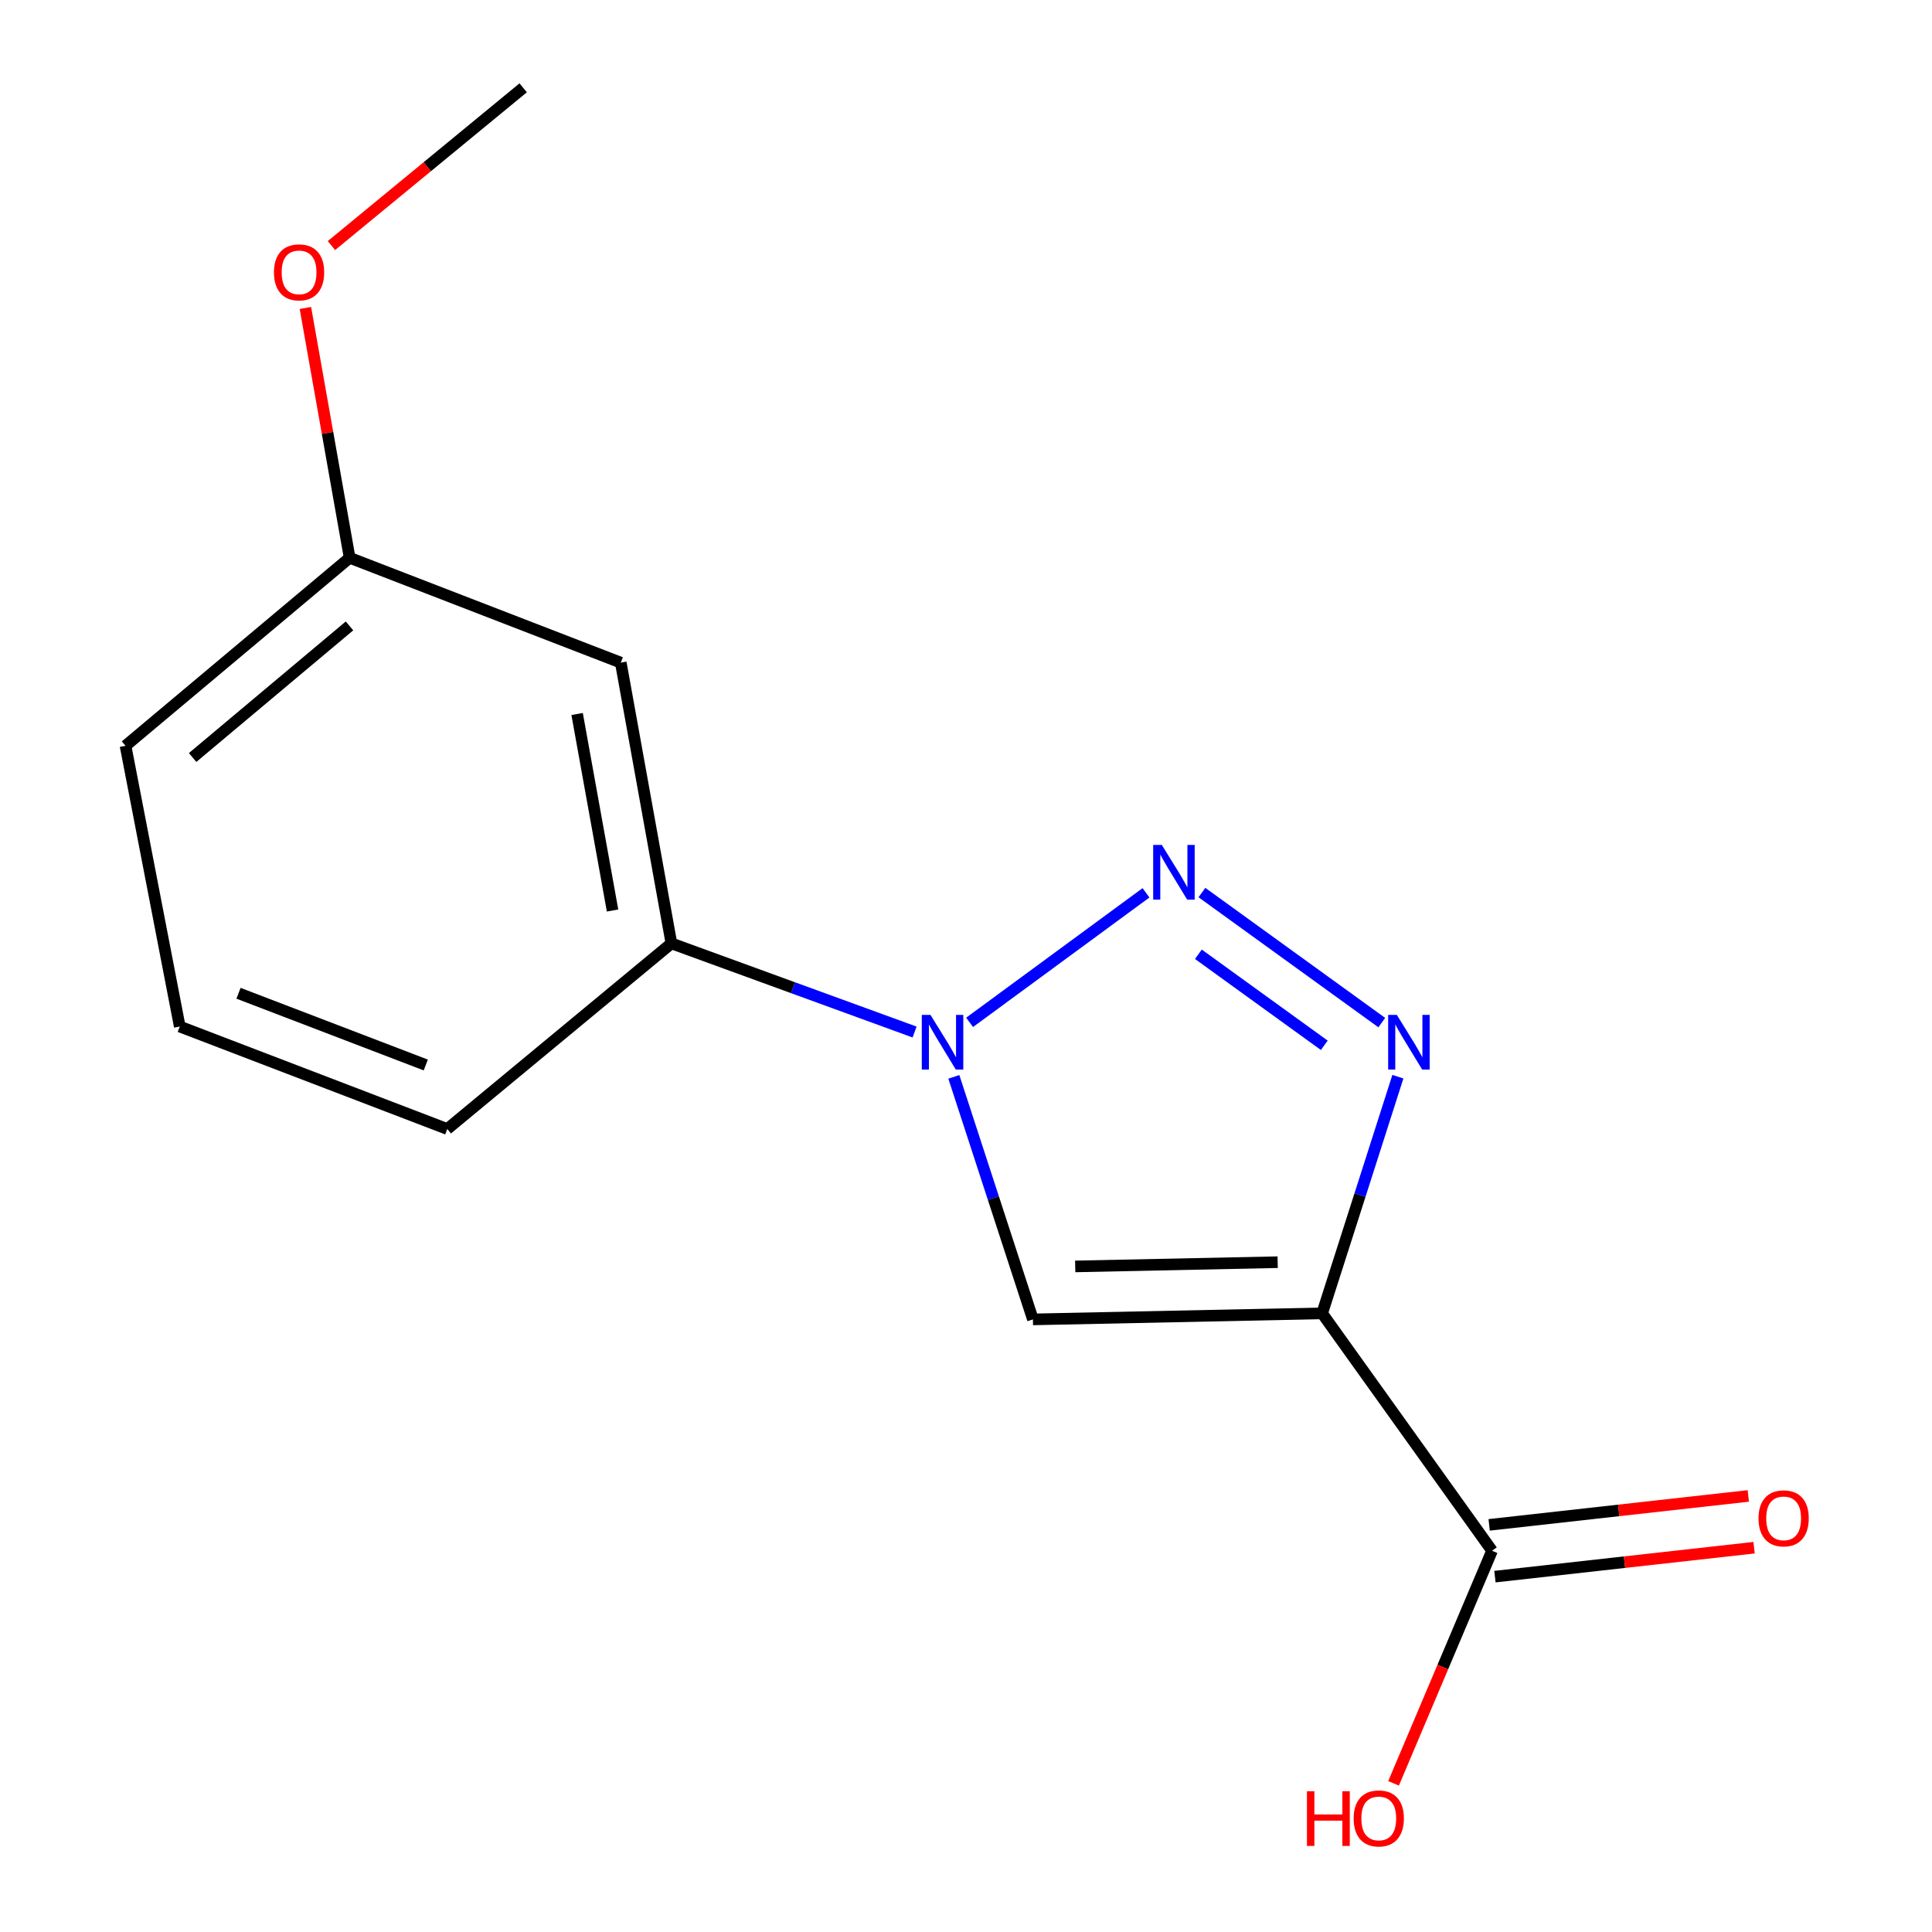 <?xml version='1.0' encoding='iso-8859-1'?>
<svg version='1.1' baseProfile='full'
              xmlns='http://www.w3.org/2000/svg'
                      xmlns:rdkit='http://www.rdkit.org/xml'
                      xmlns:xlink='http://www.w3.org/1999/xlink'
                  xml:space='preserve'
width='1000px' height='1000px' viewBox='0 0 1000 1000'>
<!-- END OF HEADER -->
<rect style='opacity:1.0;fill:#FFFFFF;stroke:none' width='1000' height='1000' x='0' y='0'> </rect>
<path class='bond-2' d='M 684.335,679.79 L 703.937,618.543' style='fill:none;fill-rule:evenodd;stroke:#000000;stroke-width:6px;stroke-linecap:butt;stroke-linejoin:miter;stroke-opacity:1' />
<path class='bond-2' d='M 703.937,618.543 L 723.54,557.296' style='fill:none;fill-rule:evenodd;stroke:#0000FF;stroke-width:6px;stroke-linecap:butt;stroke-linejoin:miter;stroke-opacity:1' />
<path class='bond-3' d='M 684.335,679.79 L 534.636,682.921' style='fill:none;fill-rule:evenodd;stroke:#000000;stroke-width:6px;stroke-linecap:butt;stroke-linejoin:miter;stroke-opacity:1' />
<path class='bond-3' d='M 661.316,653.307 L 556.527,655.498' style='fill:none;fill-rule:evenodd;stroke:#000000;stroke-width:6px;stroke-linecap:butt;stroke-linejoin:miter;stroke-opacity:1' />
<path class='bond-4' d='M 684.335,679.79 L 772.282,802.665' style='fill:none;fill-rule:evenodd;stroke:#000000;stroke-width:6px;stroke-linecap:butt;stroke-linejoin:miter;stroke-opacity:1' />
<path class='bond-0' d='M 622.113,461.984 L 715.206,529.297' style='fill:none;fill-rule:evenodd;stroke:#0000FF;stroke-width:6px;stroke-linecap:butt;stroke-linejoin:miter;stroke-opacity:1' />
<path class='bond-0' d='M 620.28,493.928 L 685.446,541.047' style='fill:none;fill-rule:evenodd;stroke:#0000FF;stroke-width:6px;stroke-linecap:butt;stroke-linejoin:miter;stroke-opacity:1' />
<path class='bond-15' d='M 593.166,462.121 L 501.868,529.167' style='fill:none;fill-rule:evenodd;stroke:#0000FF;stroke-width:6px;stroke-linecap:butt;stroke-linejoin:miter;stroke-opacity:1' />
<path class='bond-1' d='M 493.708,557.385 L 514.172,620.153' style='fill:none;fill-rule:evenodd;stroke:#0000FF;stroke-width:6px;stroke-linecap:butt;stroke-linejoin:miter;stroke-opacity:1' />
<path class='bond-1' d='M 514.172,620.153 L 534.636,682.921' style='fill:none;fill-rule:evenodd;stroke:#000000;stroke-width:6px;stroke-linecap:butt;stroke-linejoin:miter;stroke-opacity:1' />
<path class='bond-5' d='M 473.387,534.176 L 410.456,511.233' style='fill:none;fill-rule:evenodd;stroke:#0000FF;stroke-width:6px;stroke-linecap:butt;stroke-linejoin:miter;stroke-opacity:1' />
<path class='bond-5' d='M 410.456,511.233 L 347.524,488.29' style='fill:none;fill-rule:evenodd;stroke:#000000;stroke-width:6px;stroke-linecap:butt;stroke-linejoin:miter;stroke-opacity:1' />
<path class='bond-7' d='M 773.777,816.061 L 840.842,808.574' style='fill:none;fill-rule:evenodd;stroke:#000000;stroke-width:6px;stroke-linecap:butt;stroke-linejoin:miter;stroke-opacity:1' />
<path class='bond-7' d='M 840.842,808.574 L 907.907,801.087' style='fill:none;fill-rule:evenodd;stroke:#FF0000;stroke-width:6px;stroke-linecap:butt;stroke-linejoin:miter;stroke-opacity:1' />
<path class='bond-7' d='M 770.786,789.268 L 837.851,781.781' style='fill:none;fill-rule:evenodd;stroke:#000000;stroke-width:6px;stroke-linecap:butt;stroke-linejoin:miter;stroke-opacity:1' />
<path class='bond-7' d='M 837.851,781.781 L 904.916,774.294' style='fill:none;fill-rule:evenodd;stroke:#FF0000;stroke-width:6px;stroke-linecap:butt;stroke-linejoin:miter;stroke-opacity:1' />
<path class='bond-9' d='M 772.282,802.665 L 746.791,862.858' style='fill:none;fill-rule:evenodd;stroke:#000000;stroke-width:6px;stroke-linecap:butt;stroke-linejoin:miter;stroke-opacity:1' />
<path class='bond-9' d='M 746.791,862.858 L 721.301,923.051' style='fill:none;fill-rule:evenodd;stroke:#FF0000;stroke-width:6px;stroke-linecap:butt;stroke-linejoin:miter;stroke-opacity:1' />
<path class='bond-6' d='M 347.524,488.29 L 321.313,342.98' style='fill:none;fill-rule:evenodd;stroke:#000000;stroke-width:6px;stroke-linecap:butt;stroke-linejoin:miter;stroke-opacity:1' />
<path class='bond-6' d='M 317.061,471.279 L 298.714,369.562' style='fill:none;fill-rule:evenodd;stroke:#000000;stroke-width:6px;stroke-linecap:butt;stroke-linejoin:miter;stroke-opacity:1' />
<path class='bond-11' d='M 347.524,488.29 L 231.509,584.37' style='fill:none;fill-rule:evenodd;stroke:#000000;stroke-width:6px;stroke-linecap:butt;stroke-linejoin:miter;stroke-opacity:1' />
<path class='bond-8' d='M 321.313,342.98 L 180.976,288.717' style='fill:none;fill-rule:evenodd;stroke:#000000;stroke-width:6px;stroke-linecap:butt;stroke-linejoin:miter;stroke-opacity:1' />
<path class='bond-10' d='M 180.976,288.717 L 169.525,224.06' style='fill:none;fill-rule:evenodd;stroke:#000000;stroke-width:6px;stroke-linecap:butt;stroke-linejoin:miter;stroke-opacity:1' />
<path class='bond-10' d='M 169.525,224.06 L 158.074,159.403' style='fill:none;fill-rule:evenodd;stroke:#FF0000;stroke-width:6px;stroke-linecap:butt;stroke-linejoin:miter;stroke-opacity:1' />
<path class='bond-16' d='M 180.976,288.717 L 64.976,386.025' style='fill:none;fill-rule:evenodd;stroke:#000000;stroke-width:6px;stroke-linecap:butt;stroke-linejoin:miter;stroke-opacity:1' />
<path class='bond-16' d='M 180.902,323.967 L 99.702,392.083' style='fill:none;fill-rule:evenodd;stroke:#000000;stroke-width:6px;stroke-linecap:butt;stroke-linejoin:miter;stroke-opacity:1' />
<path class='bond-14' d='M 171.551,127.105 L 221.173,86.28' style='fill:none;fill-rule:evenodd;stroke:#FF0000;stroke-width:6px;stroke-linecap:butt;stroke-linejoin:miter;stroke-opacity:1' />
<path class='bond-14' d='M 221.173,86.28 L 270.795,45.455' style='fill:none;fill-rule:evenodd;stroke:#000000;stroke-width:6px;stroke-linecap:butt;stroke-linejoin:miter;stroke-opacity:1' />
<path class='bond-12' d='M 231.509,584.37 L 93.044,531.335' style='fill:none;fill-rule:evenodd;stroke:#000000;stroke-width:6px;stroke-linecap:butt;stroke-linejoin:miter;stroke-opacity:1' />
<path class='bond-12' d='M 220.382,551.239 L 123.456,514.114' style='fill:none;fill-rule:evenodd;stroke:#000000;stroke-width:6px;stroke-linecap:butt;stroke-linejoin:miter;stroke-opacity:1' />
<path class='bond-13' d='M 93.044,531.335 L 64.976,386.025' style='fill:none;fill-rule:evenodd;stroke:#000000;stroke-width:6px;stroke-linecap:butt;stroke-linejoin:miter;stroke-opacity:1' />
<path  class='atom-1' d='M 601.361 437.346
L 610.641 452.346
Q 611.561 453.826, 613.041 456.506
Q 614.521 459.186, 614.601 459.346
L 614.601 437.346
L 618.361 437.346
L 618.361 465.666
L 614.481 465.666
L 604.521 449.266
Q 603.361 447.346, 602.121 445.146
Q 600.921 442.946, 600.561 442.266
L 600.561 465.666
L 596.881 465.666
L 596.881 437.346
L 601.361 437.346
' fill='#0000FF'/>
<path  class='atom-2' d='M 481.602 525.293
L 490.882 540.293
Q 491.802 541.773, 493.282 544.453
Q 494.762 547.133, 494.842 547.293
L 494.842 525.293
L 498.602 525.293
L 498.602 553.613
L 494.722 553.613
L 484.762 537.213
Q 483.602 535.293, 482.362 533.093
Q 481.162 530.893, 480.802 530.213
L 480.802 553.613
L 477.122 553.613
L 477.122 525.293
L 481.602 525.293
' fill='#0000FF'/>
<path  class='atom-3' d='M 722.992 525.293
L 732.272 540.293
Q 733.192 541.773, 734.672 544.453
Q 736.152 547.133, 736.232 547.293
L 736.232 525.293
L 739.992 525.293
L 739.992 553.613
L 736.112 553.613
L 726.152 537.213
Q 724.992 535.293, 723.752 533.093
Q 722.552 530.893, 722.192 530.213
L 722.192 553.613
L 718.512 553.613
L 718.512 525.293
L 722.992 525.293
' fill='#0000FF'/>
<path  class='atom-8' d='M 910.208 785.895
Q 910.208 779.095, 913.568 775.295
Q 916.928 771.495, 923.208 771.495
Q 929.488 771.495, 932.848 775.295
Q 936.208 779.095, 936.208 785.895
Q 936.208 792.775, 932.808 796.695
Q 929.408 800.575, 923.208 800.575
Q 916.968 800.575, 913.568 796.695
Q 910.208 792.815, 910.208 785.895
M 923.208 797.375
Q 927.528 797.375, 929.848 794.495
Q 932.208 791.575, 932.208 785.895
Q 932.208 780.335, 929.848 777.535
Q 927.528 774.695, 923.208 774.695
Q 918.888 774.695, 916.528 777.495
Q 914.208 780.295, 914.208 785.895
Q 914.208 791.615, 916.528 794.495
Q 918.888 797.375, 923.208 797.375
' fill='#FF0000'/>
<path  class='atom-10' d='M 676.485 927.13
L 680.325 927.13
L 680.325 939.17
L 694.805 939.17
L 694.805 927.13
L 698.645 927.13
L 698.645 955.45
L 694.805 955.45
L 694.805 942.37
L 680.325 942.37
L 680.325 955.45
L 676.485 955.45
L 676.485 927.13
' fill='#FF0000'/>
<path  class='atom-10' d='M 700.645 941.21
Q 700.645 934.41, 704.005 930.61
Q 707.365 926.81, 713.645 926.81
Q 719.925 926.81, 723.285 930.61
Q 726.645 934.41, 726.645 941.21
Q 726.645 948.09, 723.245 952.01
Q 719.845 955.89, 713.645 955.89
Q 707.405 955.89, 704.005 952.01
Q 700.645 948.13, 700.645 941.21
M 713.645 952.69
Q 717.965 952.69, 720.285 949.81
Q 722.645 946.89, 722.645 941.21
Q 722.645 935.65, 720.285 932.85
Q 717.965 930.01, 713.645 930.01
Q 709.325 930.01, 706.965 932.81
Q 704.645 935.61, 704.645 941.21
Q 704.645 946.93, 706.965 949.81
Q 709.325 952.69, 713.645 952.69
' fill='#FF0000'/>
<path  class='atom-11' d='M 141.795 140.97
Q 141.795 134.17, 145.155 130.37
Q 148.515 126.57, 154.795 126.57
Q 161.075 126.57, 164.435 130.37
Q 167.795 134.17, 167.795 140.97
Q 167.795 147.85, 164.395 151.77
Q 160.995 155.65, 154.795 155.65
Q 148.555 155.65, 145.155 151.77
Q 141.795 147.89, 141.795 140.97
M 154.795 152.45
Q 159.115 152.45, 161.435 149.57
Q 163.795 146.65, 163.795 140.97
Q 163.795 135.41, 161.435 132.61
Q 159.115 129.77, 154.795 129.77
Q 150.475 129.77, 148.115 132.57
Q 145.795 135.37, 145.795 140.97
Q 145.795 146.69, 148.115 149.57
Q 150.475 152.45, 154.795 152.45
' fill='#FF0000'/>
</svg>
